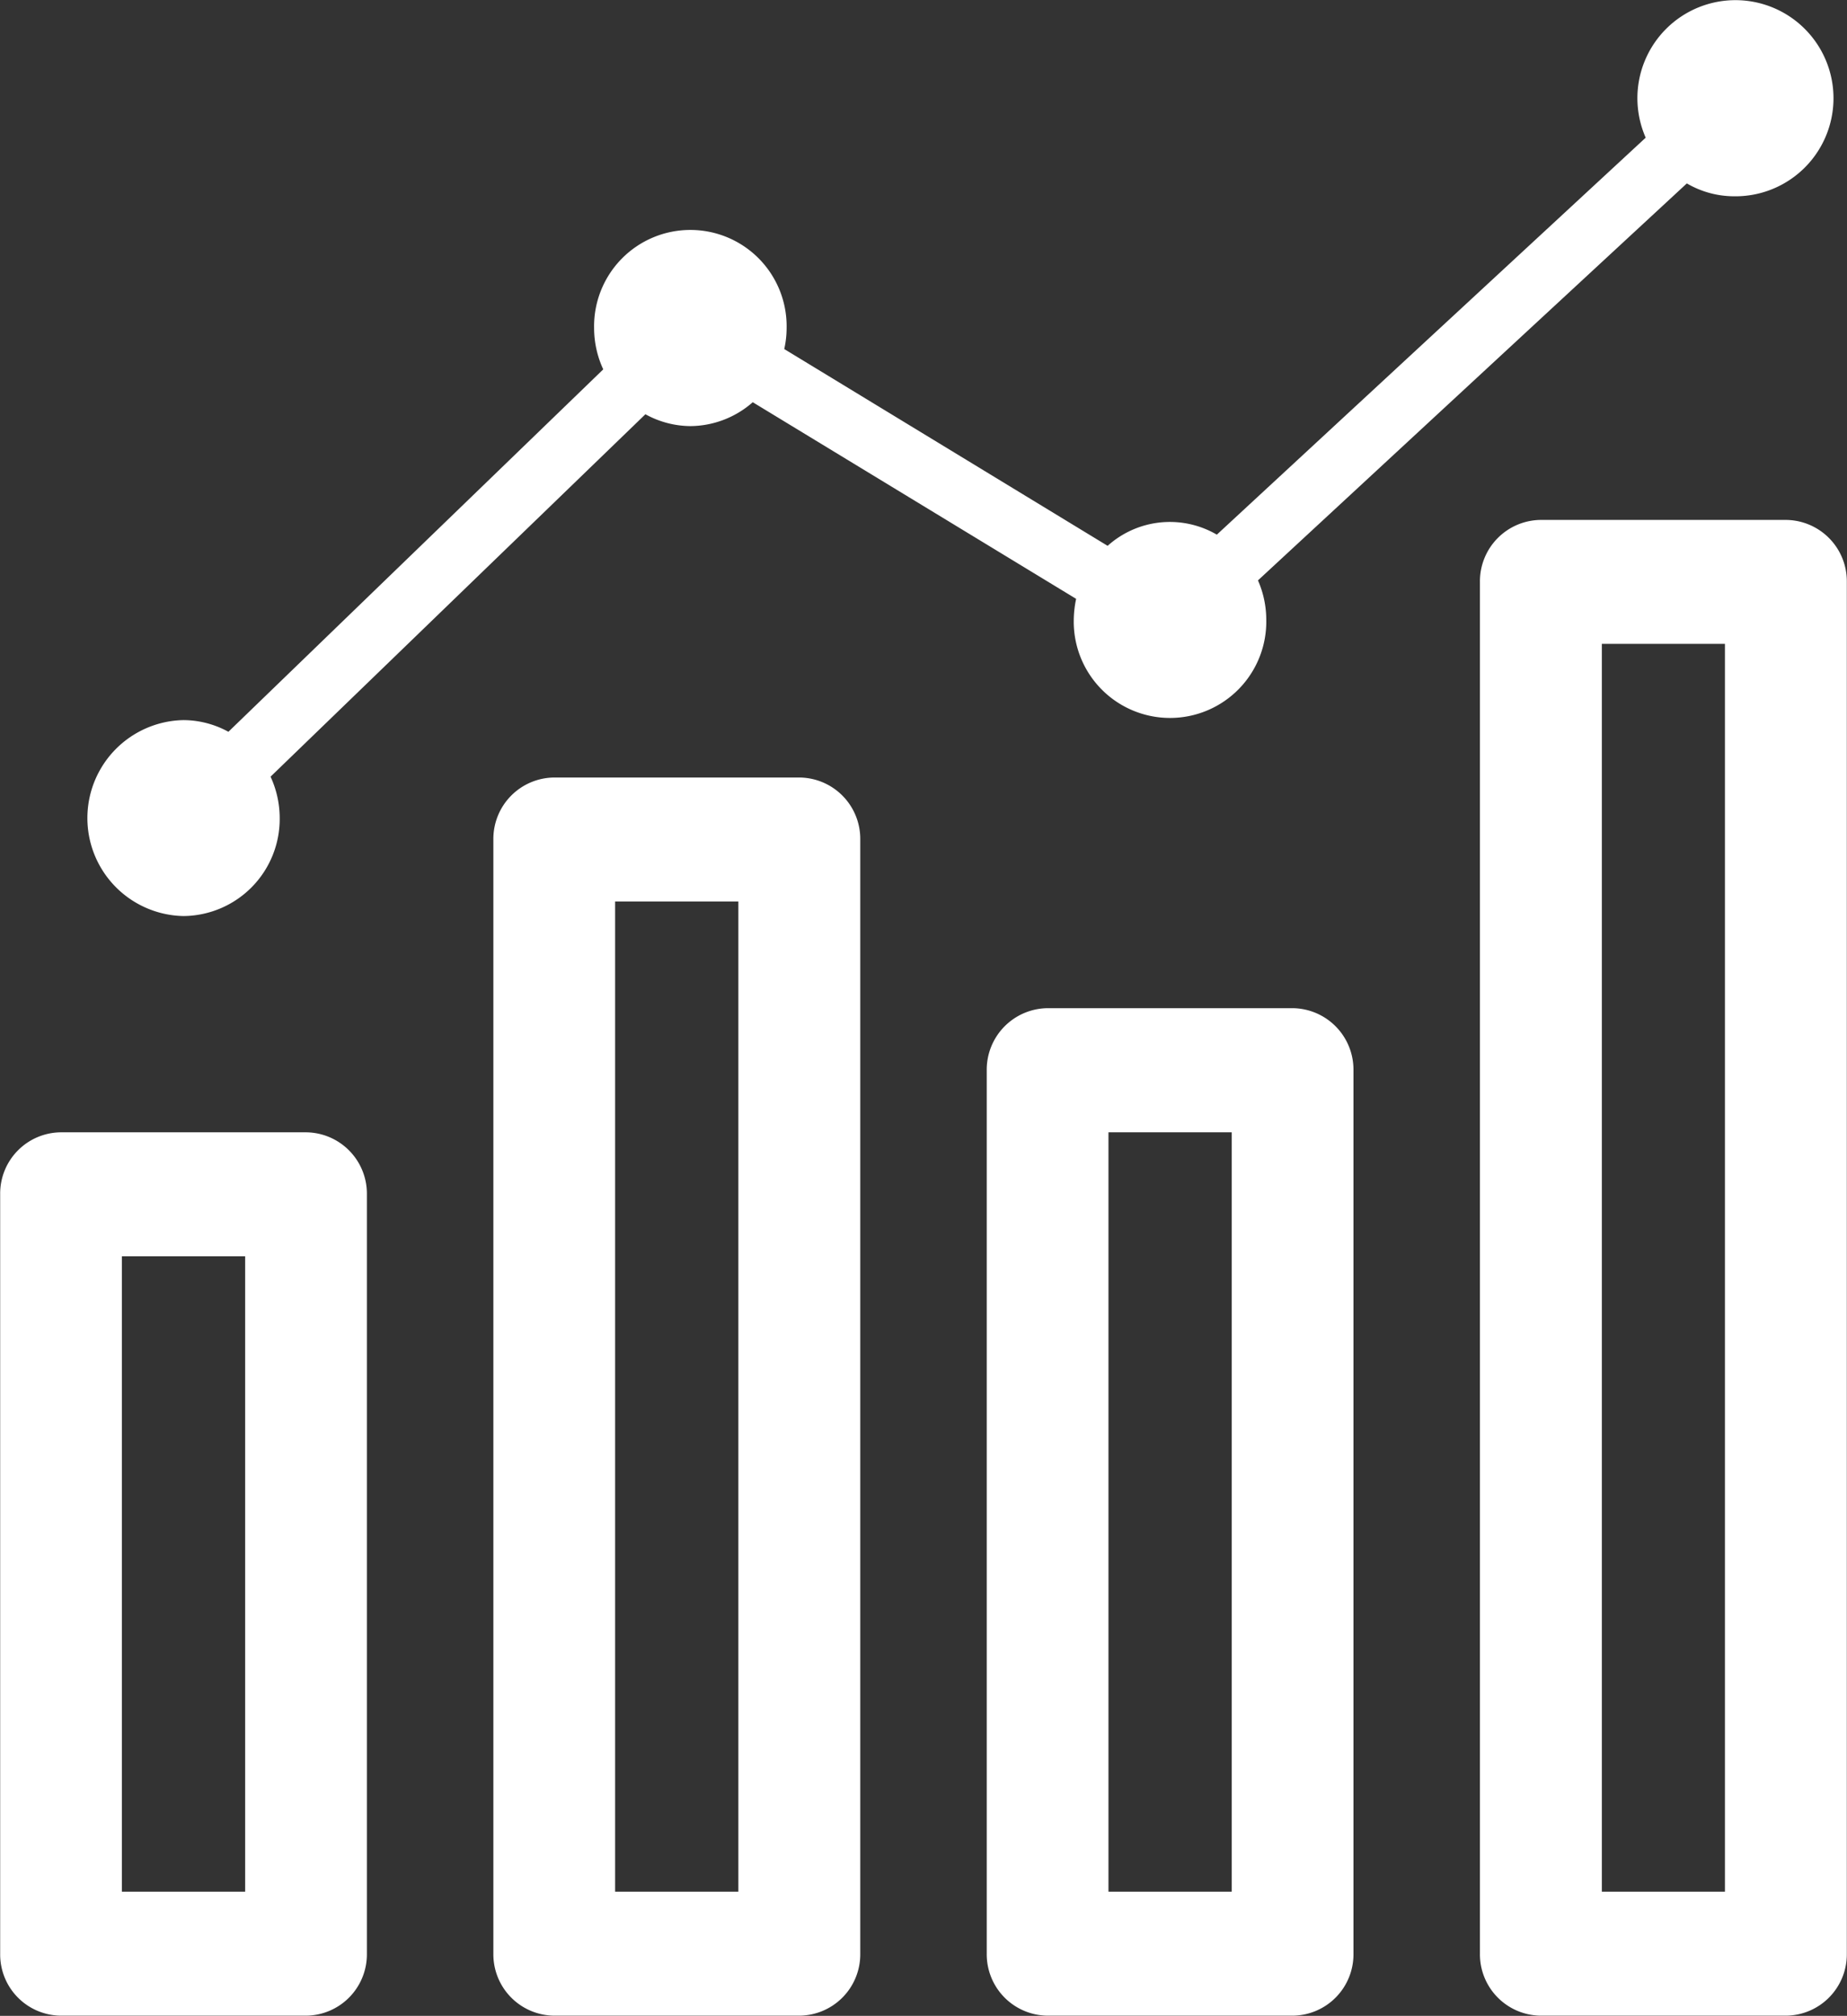<svg xmlns="http://www.w3.org/2000/svg" width="109.09" height="119.03" viewBox="0 0 109.09 119.03">
  <rect x="0" y="0" width="109.09" height="119.03" fill="#333333" stroke="none"/>
  <defs>
    <style>
      .cls-1 {
        fill: #fff;
        fill-rule: evenodd;
      }
    </style>
  </defs>
  <path id="about_iot_icon2" class="cls-1" d="M1248.18,3430.94h-14.47a3.624,3.624,0,0,0-3.6,3.66v65.79a3.624,3.624,0,0,0,3.6,3.66h14.47a3.624,3.624,0,0,0,3.6-3.66V3434.6A3.624,3.624,0,0,0,1248.18,3430.94Zm-3.6,65.79h-7.28v-58.47h7.28v58.47Zm32.74-52.17h-14.47a3.632,3.632,0,0,0-3.6,3.67v52.16a3.624,3.624,0,0,0,3.6,3.66h14.47a3.622,3.622,0,0,0,3.59-3.66v-52.16A3.63,3.63,0,0,0,1277.32,3444.56Zm-3.6,52.17h-7.28v-44.84h7.28v44.84Zm-54.68-44.84h-14.47a3.615,3.615,0,0,0-3.59,3.66v44.84a3.615,3.615,0,0,0,3.59,3.66h14.47a3.624,3.624,0,0,0,3.6-3.66v-44.84A3.624,3.624,0,0,0,1219.04,3451.89Zm-3.59,44.84h-7.28v-37.52h7.28v37.52Zm91-81h-14.47a3.624,3.624,0,0,0-3.6,3.66v81a3.624,3.624,0,0,0,3.6,3.66h14.47a3.624,3.624,0,0,0,3.6-3.66v-81A3.624,3.624,0,0,0,1306.45,3415.73Zm-3.6,81h-7.27v-73.68h7.27v73.68Zm-91.04-57.61a5.732,5.732,0,0,0,5.68-5.79,5.848,5.848,0,0,0-.54-2.44l22.14-21.4a5.569,5.569,0,0,0,2.65.7,5.634,5.634,0,0,0,3.69-1.41l19.1,11.61a6.365,6.365,0,0,0-.14,1.24,5.686,5.686,0,1,0,11.37,0,5.82,5.82,0,0,0-.49-2.33l25.33-23.44a5.546,5.546,0,0,0,2.76.76,5.791,5.791,0,1,0-5.68-5.79,5.82,5.82,0,0,0,.49,2.33l-25.33,23.44a5.5,5.5,0,0,0-6.45.66l-19.1-11.62a5.61,5.61,0,0,0,.14-1.24,5.686,5.686,0,1,0-11.37,0,5.813,5.813,0,0,0,.54,2.44l-22.14,21.4a5.561,5.561,0,0,0-2.65-.69A5.786,5.786,0,0,0,1211.81,3439.12Z" transform="translate(-1200.97 -3385.03)"/>
</svg>
